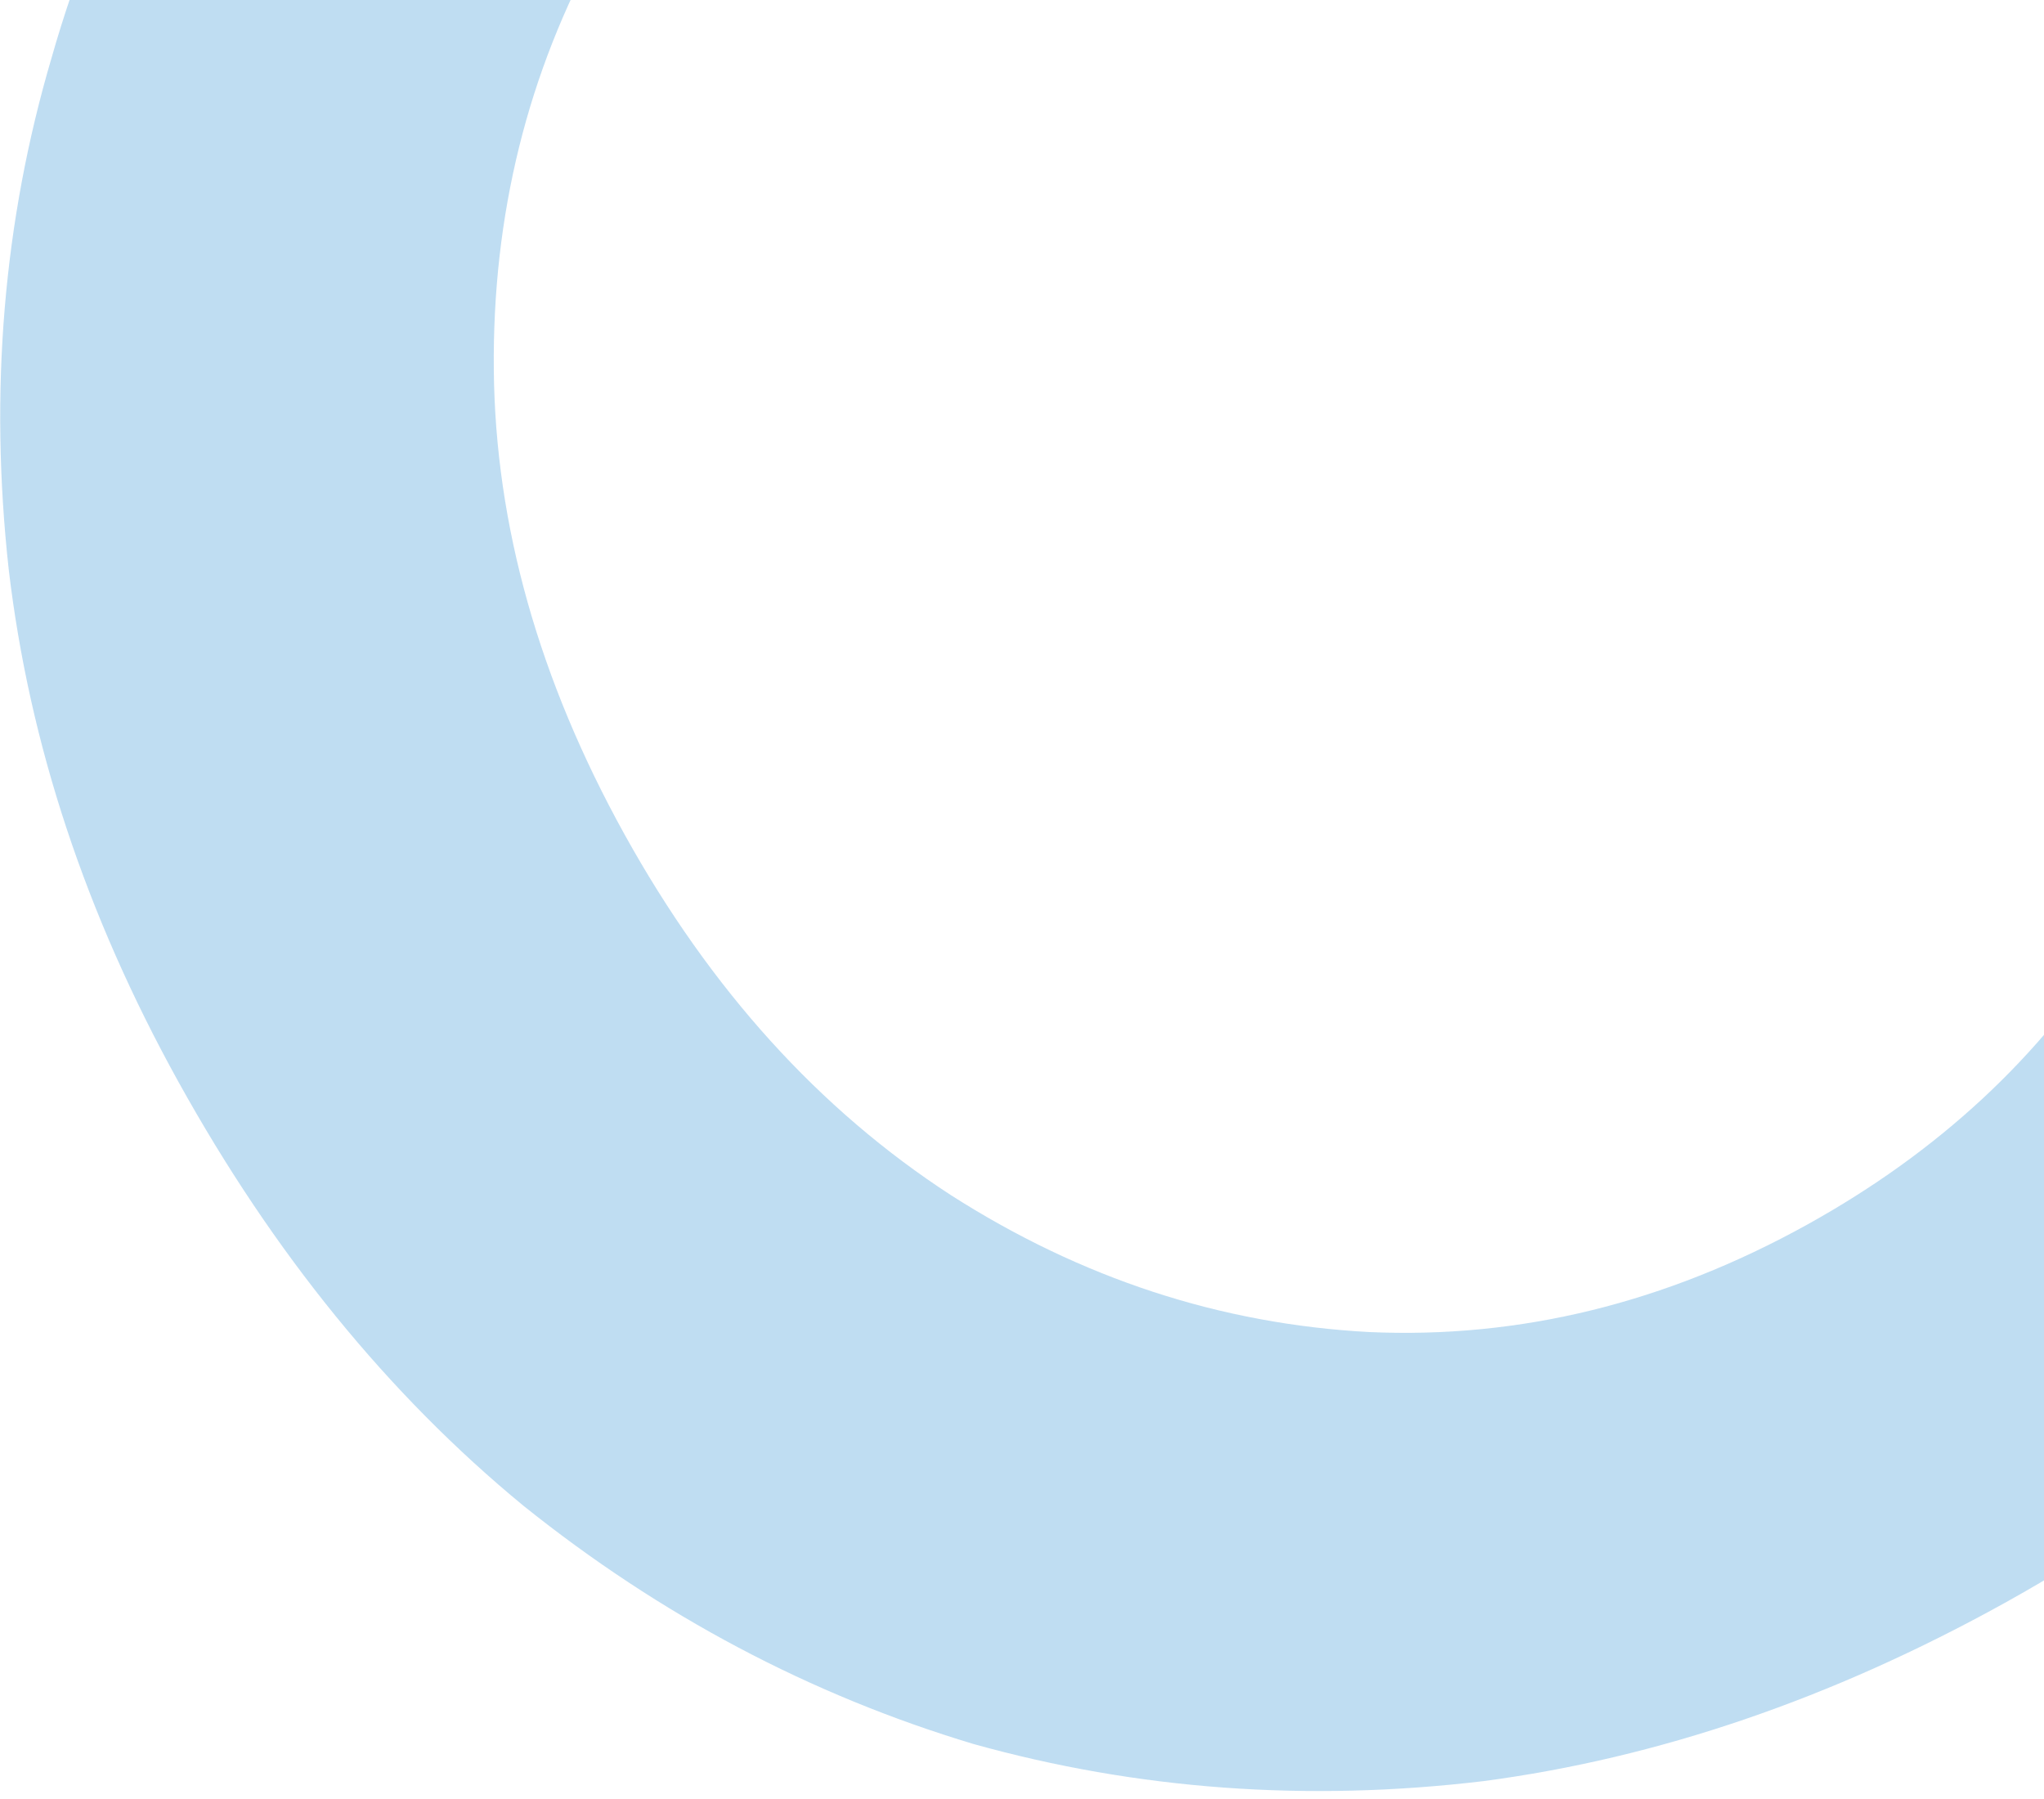 <svg width="125" height="110" viewBox="0 0 125 110" fill="none" xmlns="http://www.w3.org/2000/svg">
<g opacity="0.33">
<path d="M137.337 33.706L163.882 41.557C162.152 52.541 157.7 63.111 150.525 73.268C143.477 83.355 134.164 91.604 122.587 98.018C112.028 103.867 101.403 107.498 90.713 108.908C79.952 110.192 69.557 109.434 59.527 106.636C49.554 103.639 40.379 98.781 32 92.061C23.749 85.27 16.72 76.632 10.912 66.149C5.246 55.921 1.786 45.473 0.532 34.806C-0.666 23.941 0.209 13.515 3.156 3.528C6.032 -6.587 10.903 -15.801 17.768 -24.116C24.691 -32.629 33.368 -39.775 43.8 -45.554C55.376 -51.968 67.246 -55.452 79.408 -56.007C91.57 -56.562 102.765 -54.661 112.994 -50.302L105.572 -23.634C97.974 -27.445 89.876 -29.308 81.277 -29.223C72.735 -29.337 64.457 -27.173 56.442 -22.733C47.791 -17.941 41.199 -11.532 36.667 -3.508C32.261 4.447 30.105 13.16 30.199 22.632C30.292 32.104 32.959 41.571 38.2 51.032C43.441 60.492 50.088 67.838 58.14 73.069C66.12 78.171 74.651 80.964 83.731 81.448C92.938 81.862 101.867 79.672 110.517 74.88C118.532 70.44 124.792 64.632 129.297 57.459C133.858 50.086 136.538 42.169 137.337 33.706Z" fill="#3E98D8"/>
</g>
</svg>
